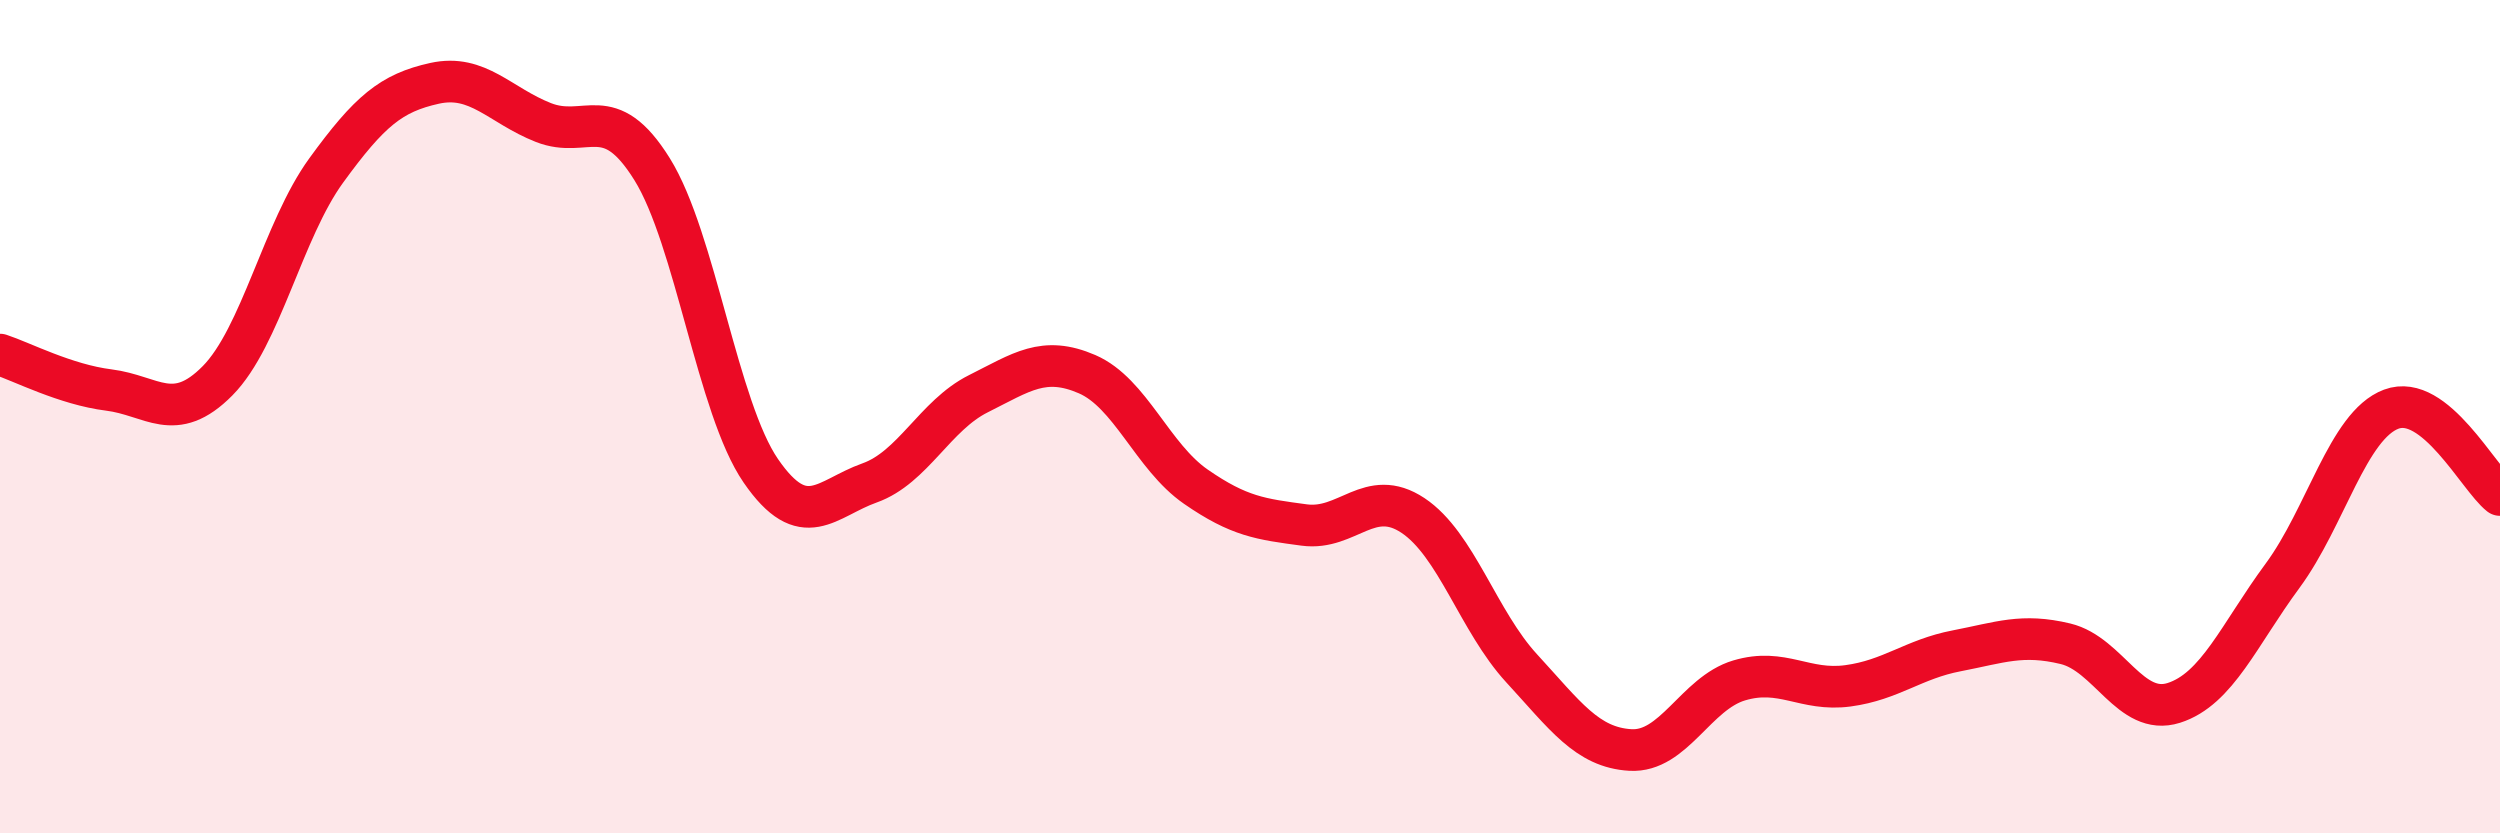 
    <svg width="60" height="20" viewBox="0 0 60 20" xmlns="http://www.w3.org/2000/svg">
      <path
        d="M 0,8.51 C 0.52,8.68 1.57,9.23 2.61,9.36 C 3.65,9.49 4.18,10.19 5.22,9.14 C 6.26,8.09 6.79,5.52 7.83,4.09 C 8.87,2.66 9.39,2.23 10.43,2 C 11.47,1.77 12,2.53 13.04,2.94 C 14.08,3.35 14.61,2.39 15.65,4.06 C 16.69,5.73 17.22,9.79 18.26,11.3 C 19.3,12.81 19.83,11.96 20.87,11.59 C 21.91,11.22 22.44,9.97 23.48,9.45 C 24.52,8.93 25.05,8.53 26.09,8.98 C 27.13,9.43 27.66,10.96 28.7,11.68 C 29.74,12.4 30.26,12.46 31.3,12.6 C 32.34,12.74 32.87,11.68 33.91,12.37 C 34.95,13.06 35.48,14.91 36.52,16.04 C 37.56,17.17 38.09,17.94 39.13,18 C 40.17,18.06 40.7,16.64 41.74,16.33 C 42.78,16.02 43.31,16.6 44.35,16.46 C 45.39,16.32 45.92,15.82 46.96,15.62 C 48,15.42 48.53,15.2 49.57,15.45 C 50.61,15.7 51.13,17.2 52.17,16.87 C 53.21,16.54 53.74,15.23 54.78,13.82 C 55.82,12.41 56.35,10.21 57.39,9.82 C 58.43,9.43 59.48,11.47 60,11.88L60 20L0 20Z"
        fill="#EB0A25"
        opacity="0.1"
        stroke-linecap="round"
        stroke-linejoin="round"
      />
      <path
        d="M 0,8.51 C 0.52,8.68 1.57,9.23 2.61,9.36 C 3.65,9.49 4.18,10.19 5.22,9.14 C 6.26,8.09 6.79,5.52 7.83,4.09 C 8.87,2.66 9.39,2.23 10.43,2 C 11.47,1.77 12,2.53 13.04,2.94 C 14.08,3.35 14.61,2.39 15.65,4.06 C 16.69,5.73 17.22,9.79 18.26,11.3 C 19.3,12.81 19.83,11.96 20.87,11.59 C 21.91,11.22 22.44,9.97 23.48,9.45 C 24.52,8.93 25.05,8.53 26.09,8.98 C 27.13,9.43 27.66,10.96 28.7,11.68 C 29.74,12.4 30.26,12.46 31.3,12.6 C 32.34,12.74 32.87,11.68 33.91,12.37 C 34.95,13.06 35.48,14.91 36.52,16.04 C 37.56,17.17 38.09,17.94 39.13,18 C 40.17,18.06 40.7,16.64 41.74,16.33 C 42.78,16.02 43.31,16.6 44.35,16.46 C 45.39,16.32 45.92,15.82 46.96,15.62 C 48,15.42 48.53,15.2 49.57,15.45 C 50.61,15.7 51.13,17.2 52.17,16.87 C 53.21,16.54 53.74,15.23 54.78,13.82 C 55.82,12.41 56.35,10.21 57.39,9.82 C 58.43,9.43 59.48,11.47 60,11.88"
        stroke="#EB0A25"
        stroke-width="1"
        fill="none"
        stroke-linecap="round"
        stroke-linejoin="round"
      />
    </svg>
  